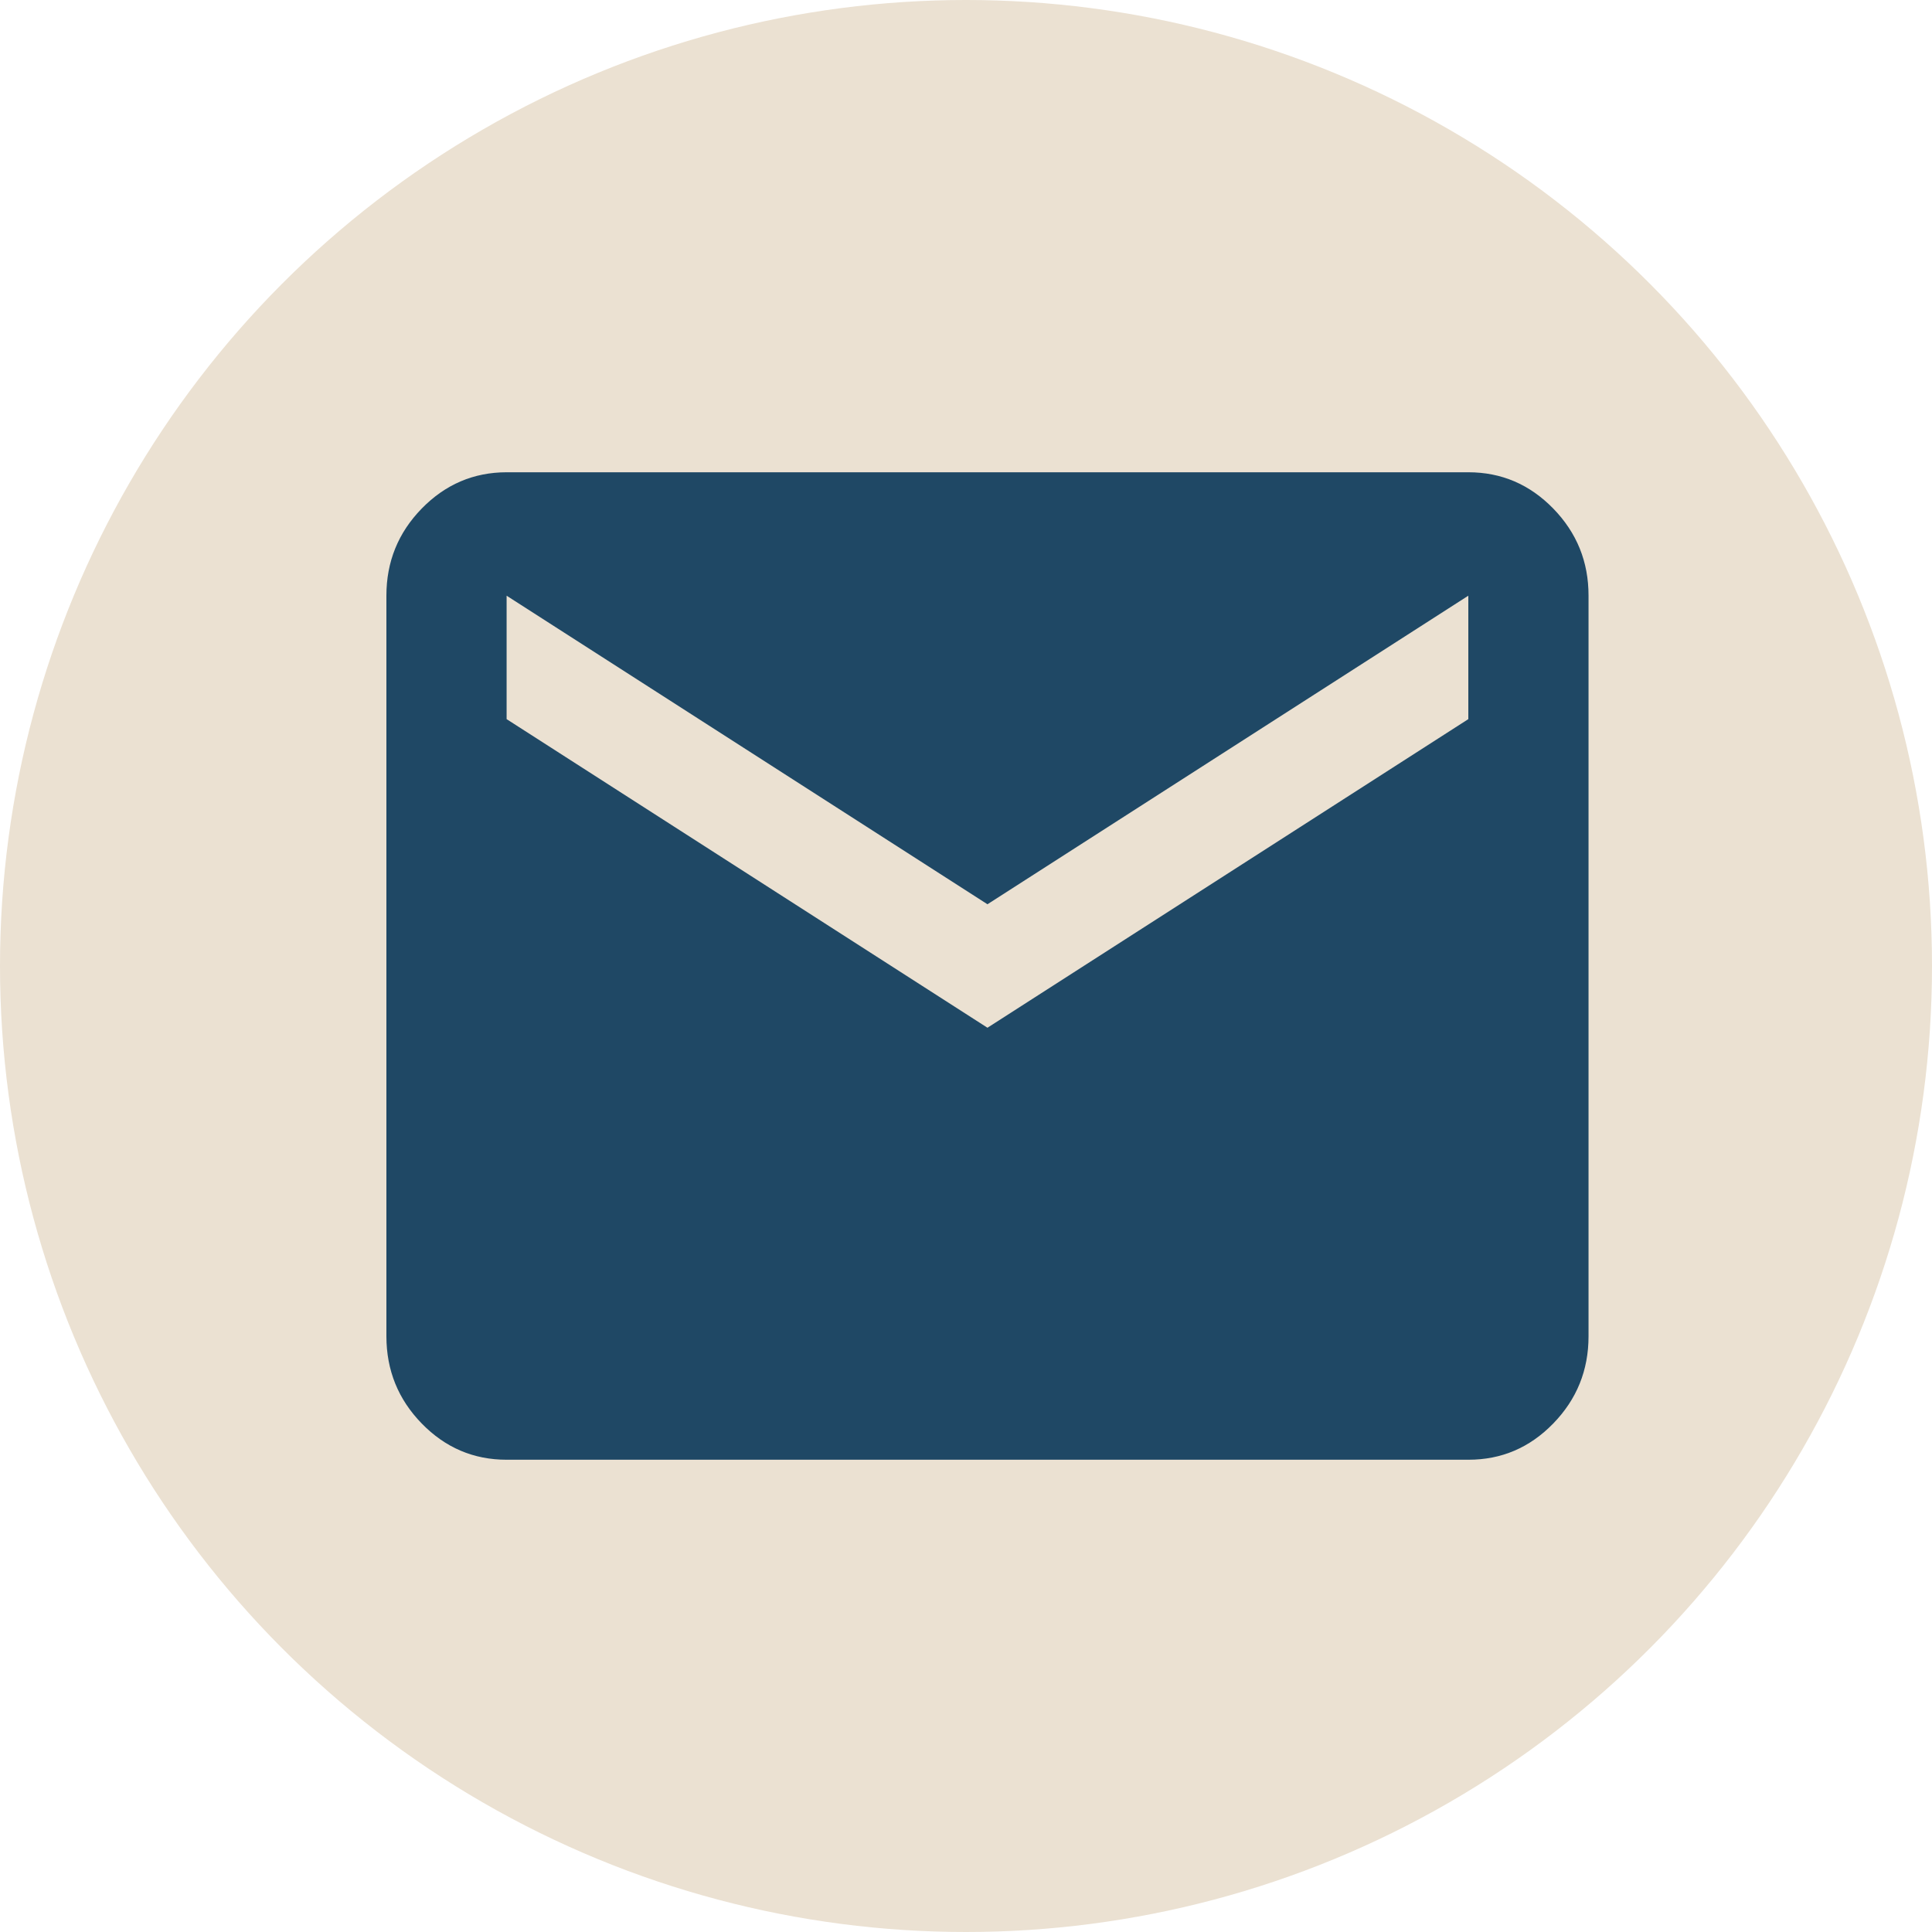 <?xml version="1.0" encoding="UTF-8"?> <svg xmlns="http://www.w3.org/2000/svg" width="45" height="45" viewBox="0 0 45 45" fill="none"><circle cx="22.5" cy="22.5" r="22.5" fill="#EBE1D2"></circle><path d="M11.8 34C11.03 34 10.371 33.719 9.823 33.156C9.275 32.594 9.001 31.917 9 31.125V13.875C9 13.084 9.274 12.408 9.823 11.845C10.372 11.283 11.031 11.001 11.8 11H34.2C34.97 11 35.629 11.282 36.178 11.845C36.727 12.409 37.001 13.085 37 13.875V31.125C37 31.916 36.726 32.593 36.178 33.156C35.63 33.72 34.971 34.001 34.2 34H11.8ZM23 23.938L34.2 16.75V13.875L23 21.062L11.8 13.875V16.75L23 23.938Z" fill="#1F4865"></path></svg> 